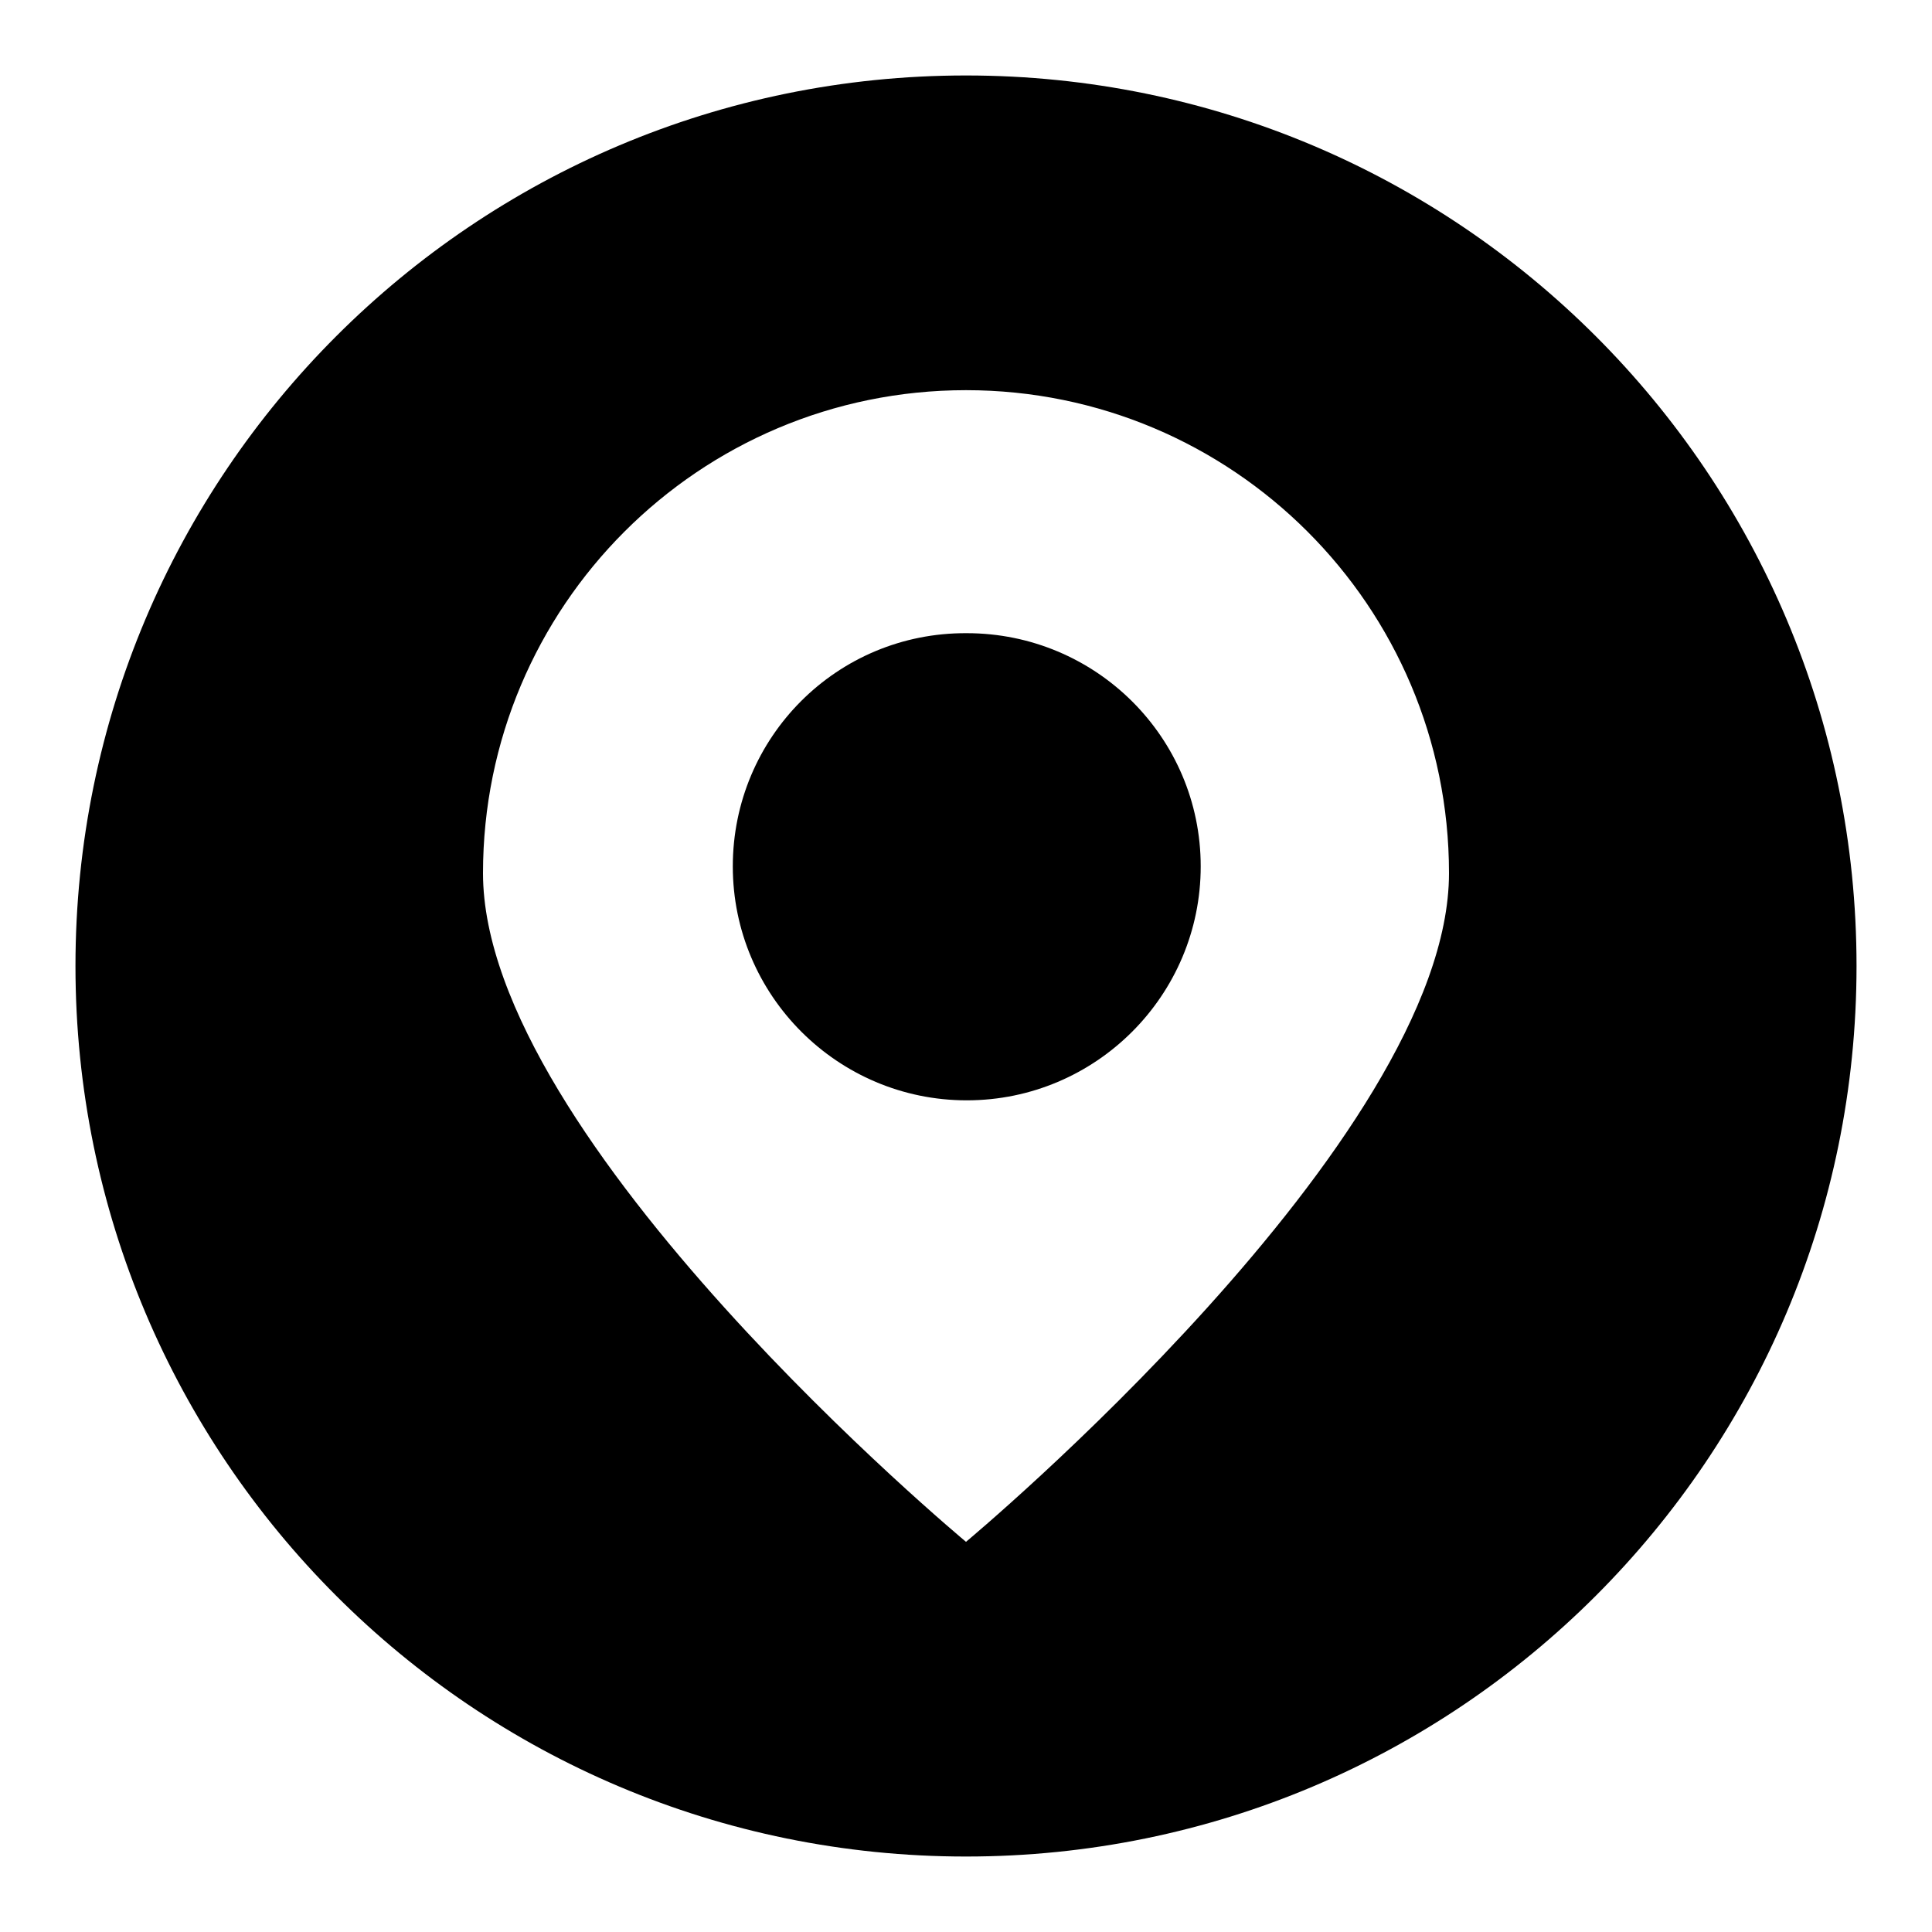 <?xml version="1.0" encoding="utf-8"?>
<!-- Svg Vector Icons : http://www.onlinewebfonts.com/icon -->
<!DOCTYPE svg PUBLIC "-//W3C//DTD SVG 1.1//EN" "http://www.w3.org/Graphics/SVG/1.1/DTD/svg11.dtd">
<svg version="1.1" xmlns="http://www.w3.org/2000/svg" xmlns:xlink="http://www.w3.org/1999/xlink" x="0px" y="0px" viewBox="0 0 256 256" enable-background="new 0 0 256 256" xml:space="preserve">
<g><g><path fill="#000000" d="M97.1,114.8c0,17.1,13.9,31,31,31c17.1,0,31-13.9,31-31c0-17.1-13.9-30.9-31-30.9C110.9,83.8,97.1,97.7,97.1,114.8L97.1,114.8z"/><path fill="#000000" d="M128,10C62.8,10,10,62.8,10,128c0,65.2,52.8,118,118,118c65.2,0,118-52.8,118-118C246,62.8,193.2,10,128,10z M128,204.3c0,0-64-53.2-64-88.6c0-35.3,28.6-64,64-64c35.3,0,64,28.6,64,64C192,151,128,204.3,128,204.3z"/></g></g>
</svg>